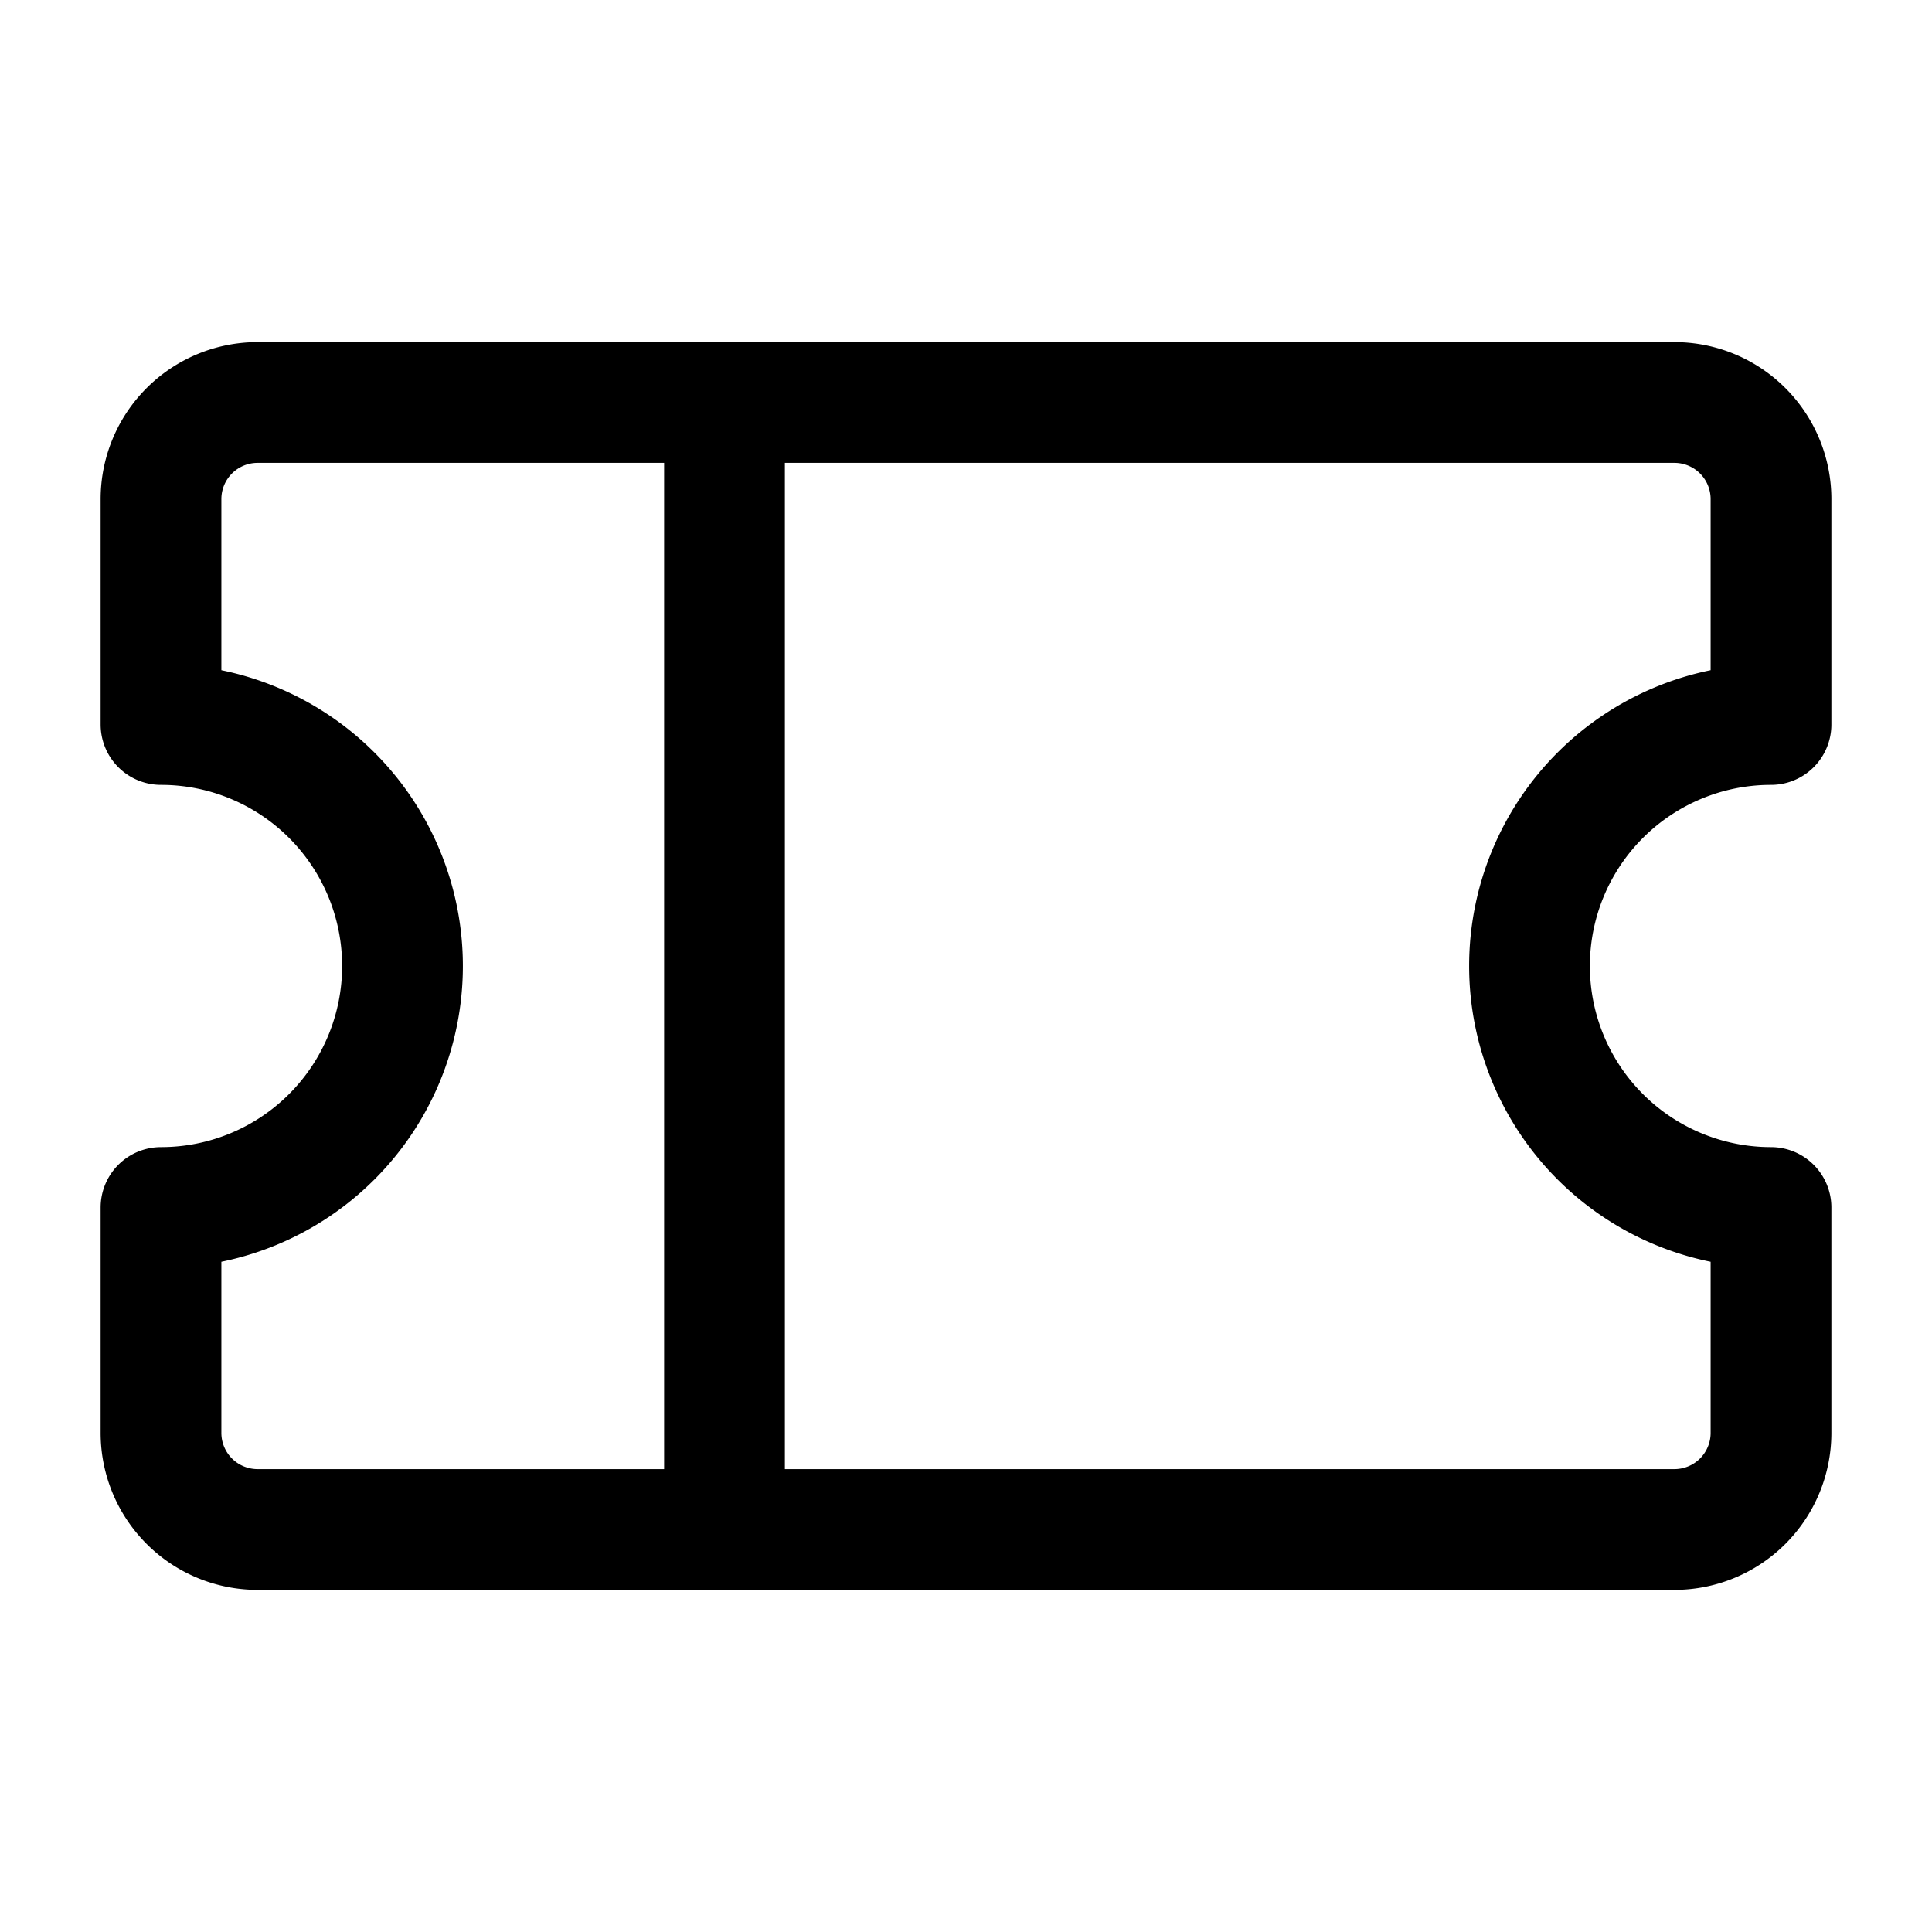 <svg xmlns="http://www.w3.org/2000/svg" width="24" height="24" fill="none" viewBox="0 0 24 24"><path stroke="#000" stroke-linecap="round" stroke-linejoin="round" stroke-miterlimit="10" stroke-width="1.5" d="M9 5h11.8A1.2 1.2 0 0 1 22 6.2V9a3 3 0 1 0 0 6v2.8a1.2 1.2 0 0 1-1.2 1.2H9M9 5H3.2A1.2 1.2 0 0 0 2 6.2V9a3 3 0 1 1 0 6v2.8A1.2 1.2 0 0 0 3.2 19H9M9 5v14"/></svg>